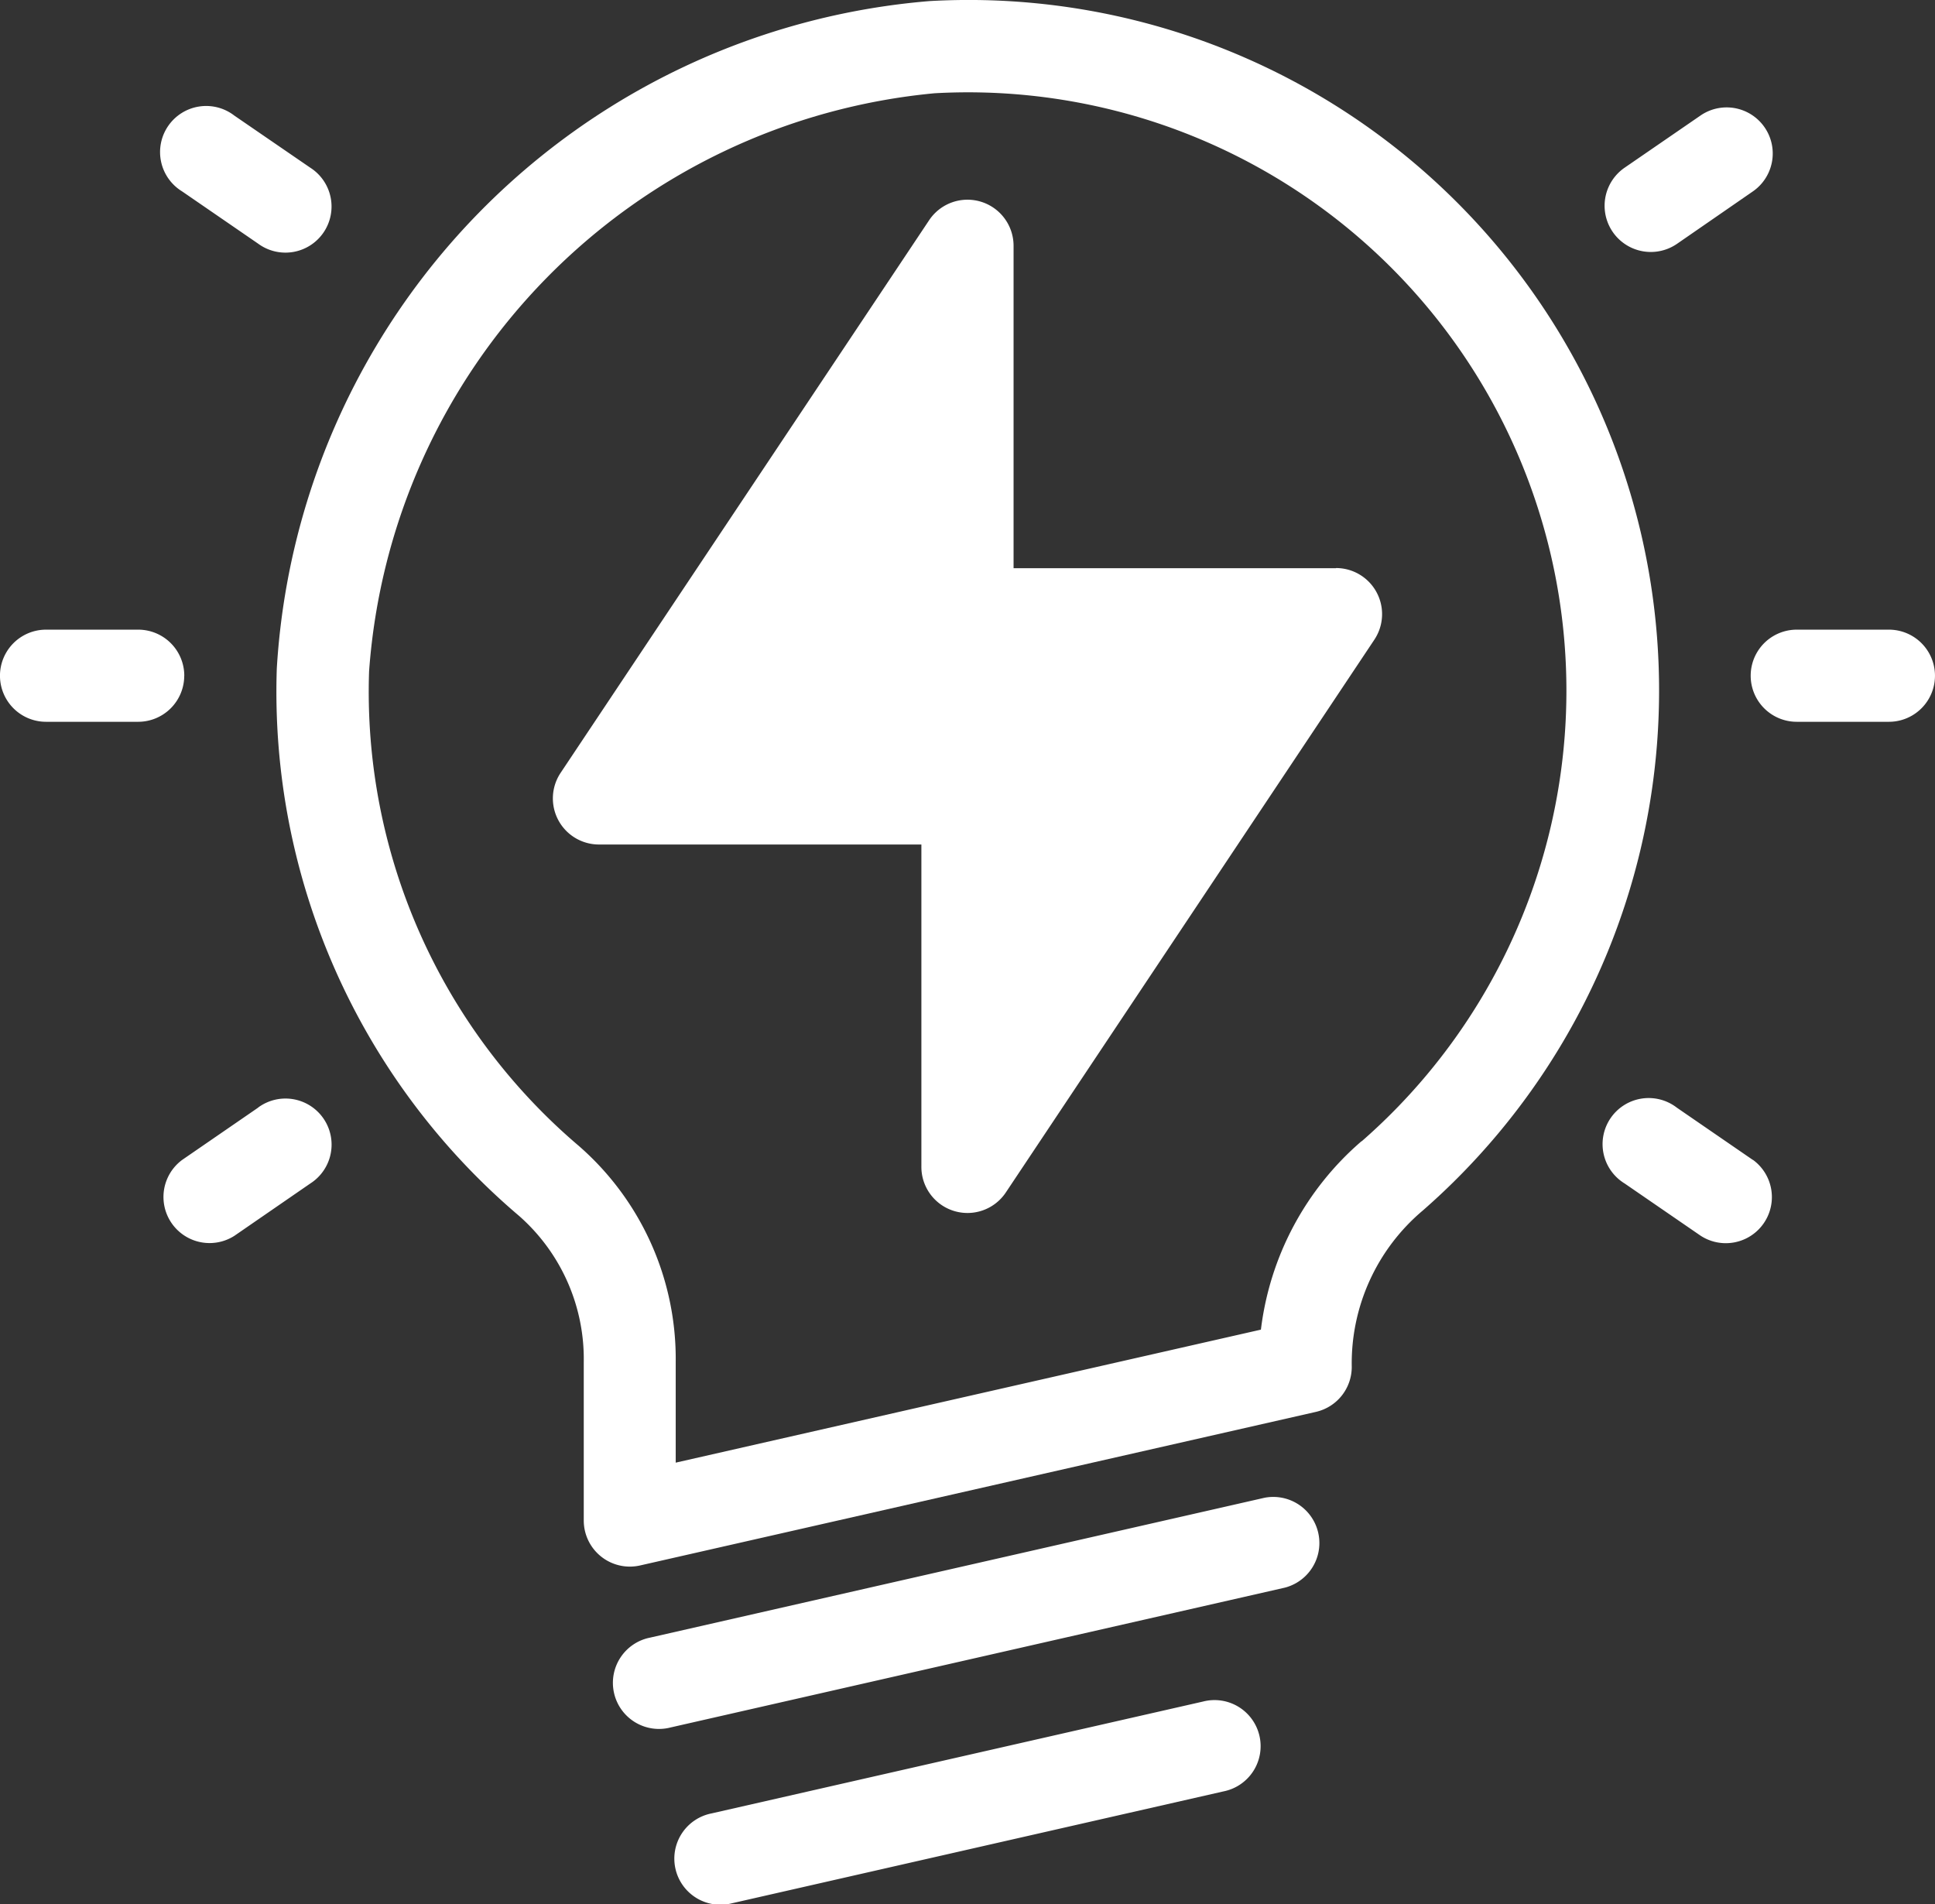 <svg id="sebavedomie" xmlns="http://www.w3.org/2000/svg" width="41.517" height="40.859" viewBox="0 0 41.517 40.859">
  <rect x="0" y="0" width="41.517" height="40.859" fill="#333333" stroke="none"/>
  <path id="Path_19" data-name="Path 19" d="M35.3,15.409H28.385V8.489a.989.989,0,0,0-1.811-.548L18.666,19.8a.989.989,0,0,0,.822,1.537h6.919v6.919a.989.989,0,0,0,1.811.548l7.908-11.862a.989.989,0,0,0-.822-1.537Z" transform="translate(-6.638 -3.217)" fill="#fff"/>
  <path id="Path_20" data-name="Path 20" d="M23.515,1.022A15.287,15.287,0,0,0,9.508,15.34a14.75,14.75,0,0,0,5.2,11.749,4.089,4.089,0,0,1,1.386,3.135v3.4a.989.989,0,0,0,1.208.964l14.5-3.295a.989.989,0,0,0,.77-.964,4.286,4.286,0,0,1,1.521-3.354A14.815,14.815,0,0,0,23.515,1.022Zm9.269,24.461a6.34,6.34,0,0,0-2.161,4.045L18.067,32.382V30.224a6.062,6.062,0,0,0-2.079-4.638,12.785,12.785,0,0,1-4.5-10.182A13.423,13.423,0,0,1,23.621,3a12.838,12.838,0,0,1,9.164,22.487Z" transform="translate(-3.569 -0.999)" fill="#fff"/>
  <path id="Path_21" data-name="Path 21" d="M34.449,49.752l-13.18,3a.989.989,0,1,0,.438,1.928l13.18-3a.989.989,0,0,0-.438-1.928Z" transform="translate(-7.32 -17.615)" fill="#fff"/>
  <path id="Path_22" data-name="Path 22" d="M33.813,56.387l-10.544,2.4a.989.989,0,1,0,.438,1.928l10.544-2.4a.989.989,0,1,0-.438-1.928Z" transform="translate(-8.002 -19.878)" fill="#fff"/>
  <path id="Path_23" data-name="Path 23" d="M60.465,21.5H58.488a.988.988,0,0,0,0,1.977h1.977a.988.988,0,0,0,0-1.977Z" transform="translate(-19.937 -7.99)" fill="#fff"/>
  <path id="Path_24" data-name="Path 24" d="M54.3,7.423,55.925,6.3A.989.989,0,1,0,54.8,4.673l-1.629,1.12A.989.989,0,1,0,54.3,7.423Z" transform="translate(-18.316 -2.193)" fill="#fff"/>
  <path id="Path_25" data-name="Path 25" d="M55.924,38.094l-1.629-1.12A.989.989,0,1,0,53.174,38.6l1.629,1.12a.989.989,0,0,0,1.121-1.629Z" transform="translate(-18.316 -13.207)" fill="#fff"/>
  <path id="Path_26" data-name="Path 26" d="M4.454,22.488a.989.989,0,0,0-.988-.988H1.488a.988.988,0,1,0,0,1.977H3.465a.989.989,0,0,0,.988-.988Z" transform="translate(-0.5 -7.99)" fill="#fff"/>
  <path id="Path_27" data-name="Path 27" d="M6.209,6.3l1.629,1.12a.989.989,0,1,0,1.12-1.629L7.33,4.674A.989.989,0,1,0,6.209,6.3Z" transform="translate(-2.301 -2.193)" fill="#fff"/>
  <path id="Path_28" data-name="Path 28" d="M7.839,36.973,6.21,38.094a.989.989,0,0,0,1.12,1.629L8.959,38.6a.989.989,0,1,0-1.12-1.629Z" transform="translate(-2.301 -13.207)" fill="#fff"/>
</svg>
